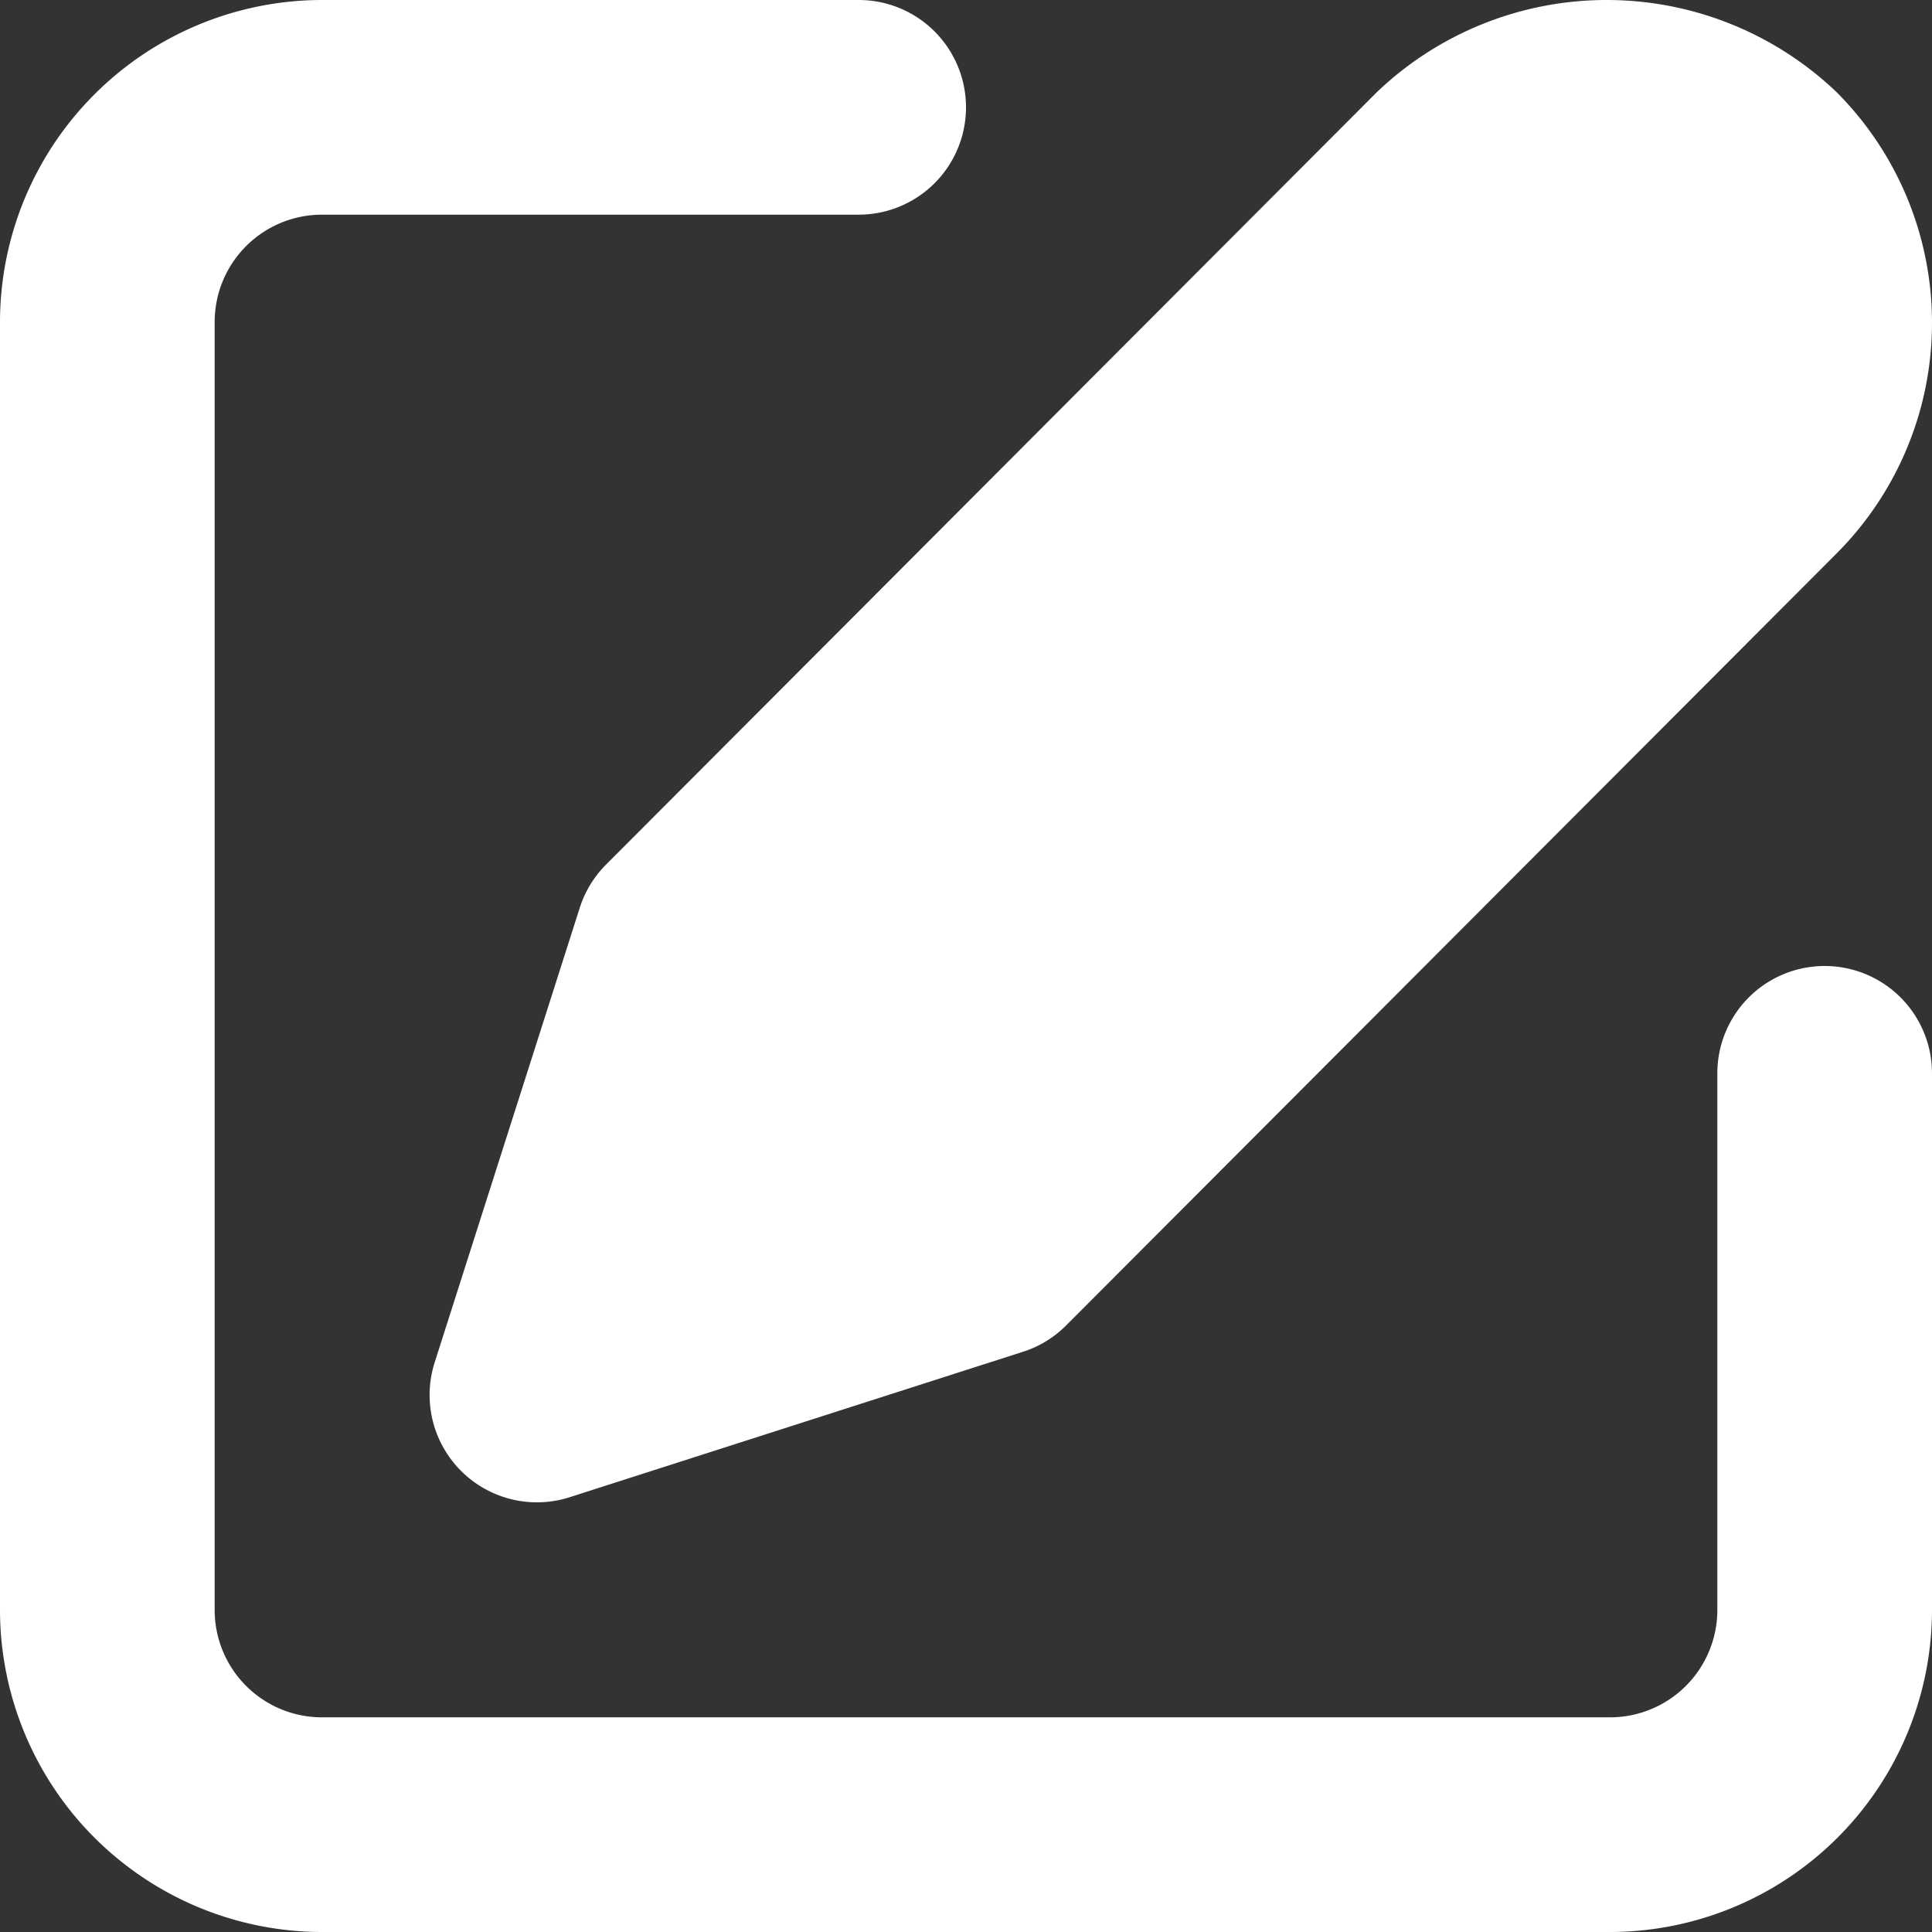 <svg id="Group_143" data-name="Group 143" xmlns="http://www.w3.org/2000/svg" xmlns:xlink="http://www.w3.org/1999/xlink" width="36" height="36" viewBox="0 0 36 36">
  <rect x="0" y="0" width="36" height="36" fill="#333333" stroke="none"/>
  <defs>
    <clipPath id="clip-path">
      <rect id="Rectangle_1926" data-name="Rectangle 1926" width="36" height="36" fill="#fff"/>
    </clipPath>
  </defs>
  <g id="Group_142" data-name="Group 142" clip-path="url(#clip-path)">
    <path id="Path_83" data-name="Path 83" d="M34.225,1.72a6.2,6.2,0,0,0-8.572,0L11.292,16.111a2,2,0,0,0-.49.807L8.1,25.385A2,2,0,0,0,10.61,27.9l8.45-2.711a1.988,1.988,0,0,0,.805-.491L34.225,10.31a6.084,6.084,0,0,0,0-8.59" fill="#fff"/>
    <path id="Path_84" data-name="Path 84" d="M30,36H6a6.006,6.006,0,0,1-6-6V6A6.006,6.006,0,0,1,6,0H16a2,2,0,0,1,0,4H6A2,2,0,0,0,4,6V30a2,2,0,0,0,2,2H30a2,2,0,0,0,2-2V20a2,2,0,0,1,4,0V30a6.006,6.006,0,0,1-6,6" fill="#fff"/>
  </g>
</svg>
